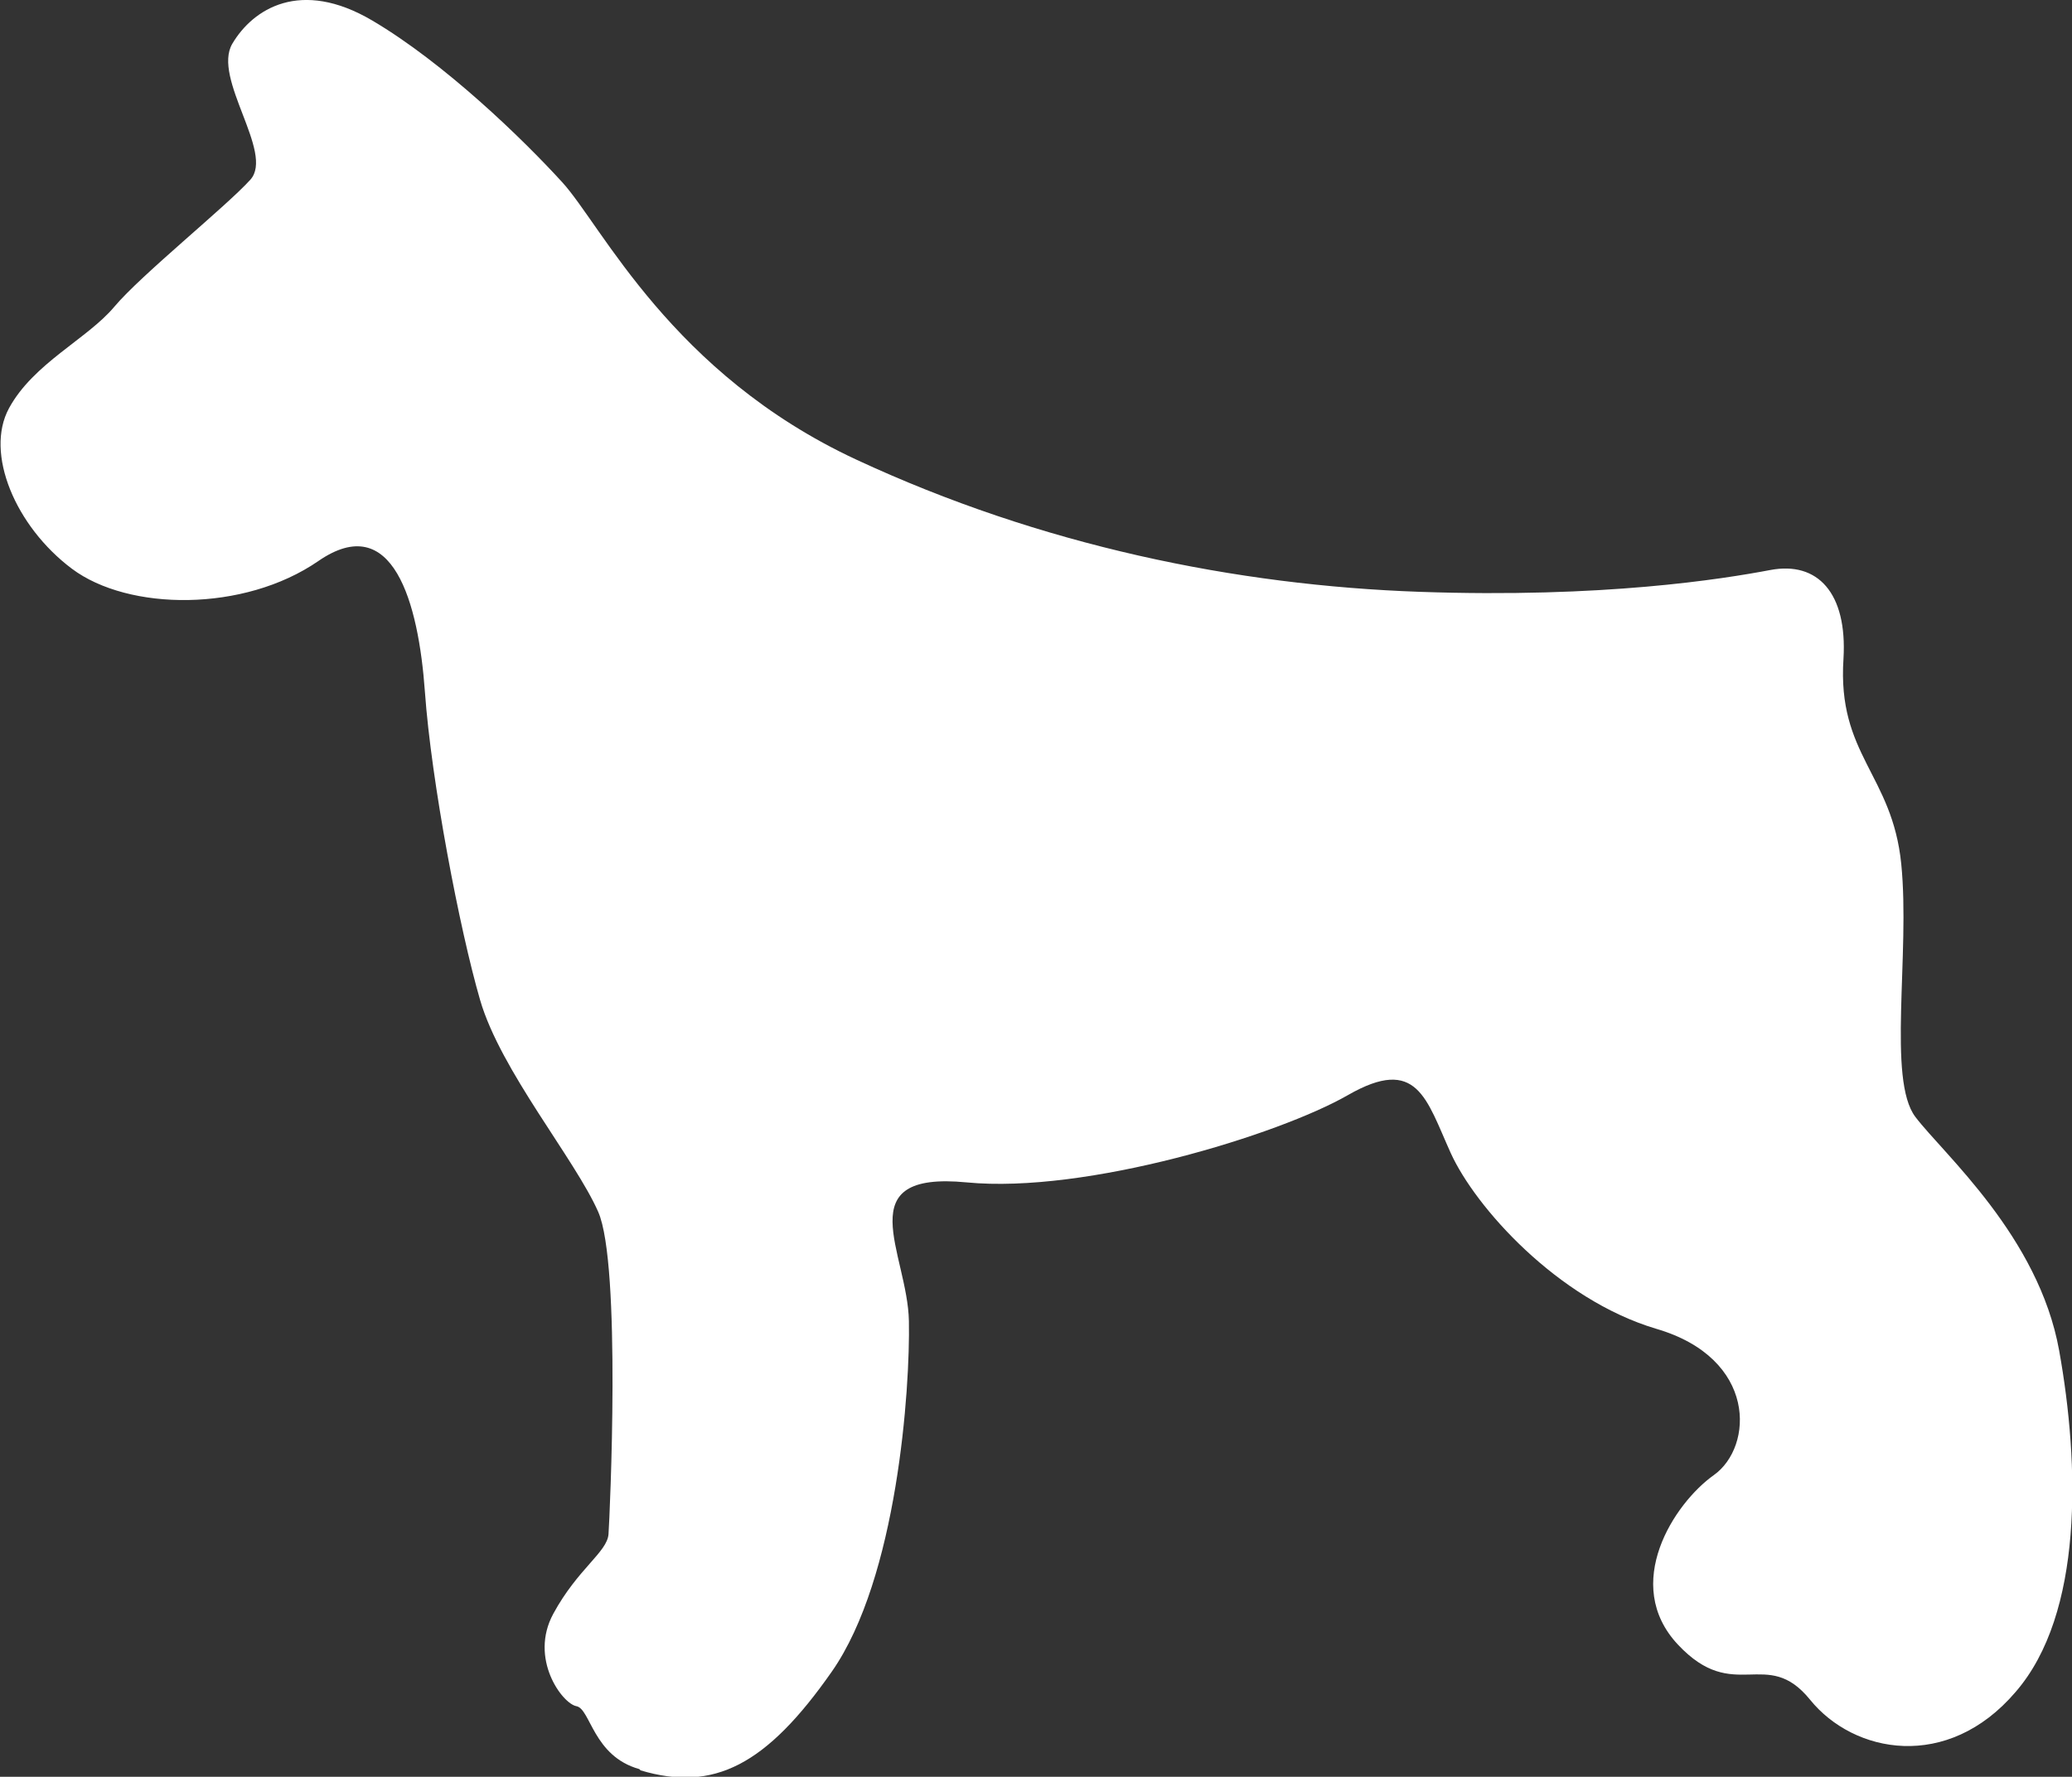 <?xml version="1.0" encoding="UTF-8"?> <svg xmlns="http://www.w3.org/2000/svg" id="Layer_2" data-name="Layer 2" viewBox="0 0 16.14 13.84"><rect x="0" y="0" width="16.14" height="13.84" fill="#333333" stroke="none"/><defs><style> .cls-1 { fill: #fff; fill-rule: evenodd; } </style></defs><g id="Layer_1-2" data-name="Layer 1"><path class="cls-1" d="m4.98,13.78c-.36-.1-.38-.47-.49-.49s-.37-.37-.18-.72c.19-.35.42-.48.43-.62s.1-2.1-.08-2.51-.76-1.1-.92-1.65-.38-1.7-.43-2.4-.25-1.42-.83-1.02-1.48.39-1.92.06S-.12,3.53.07,3.18s.61-.54.82-.79.87-.78,1.06-.99-.3-.79-.14-1.06.53-.51,1.09-.18,1.17.92,1.48,1.26.85,1.49,2.29,2.16,2.96.98,4.39,1.03,2.36-.1,2.73-.17.6.18.57.69c-.05.75.38.9.45,1.6s-.11,1.68.11,1.97c.22.29.96.93,1.12,1.82s.19,2.05-.34,2.66c-.53.62-1.26.48-1.6.06s-.59.04-1.03-.43c-.44-.47-.03-1.1.28-1.32s.34-.91-.45-1.14c-.77-.23-1.41-.95-1.6-1.37s-.26-.76-.8-.45-2.04.77-2.97.68-.46.55-.45,1.08-.09,2-.6,2.73c-.51.73-.92.94-1.49.77Z"></path></g></svg> 